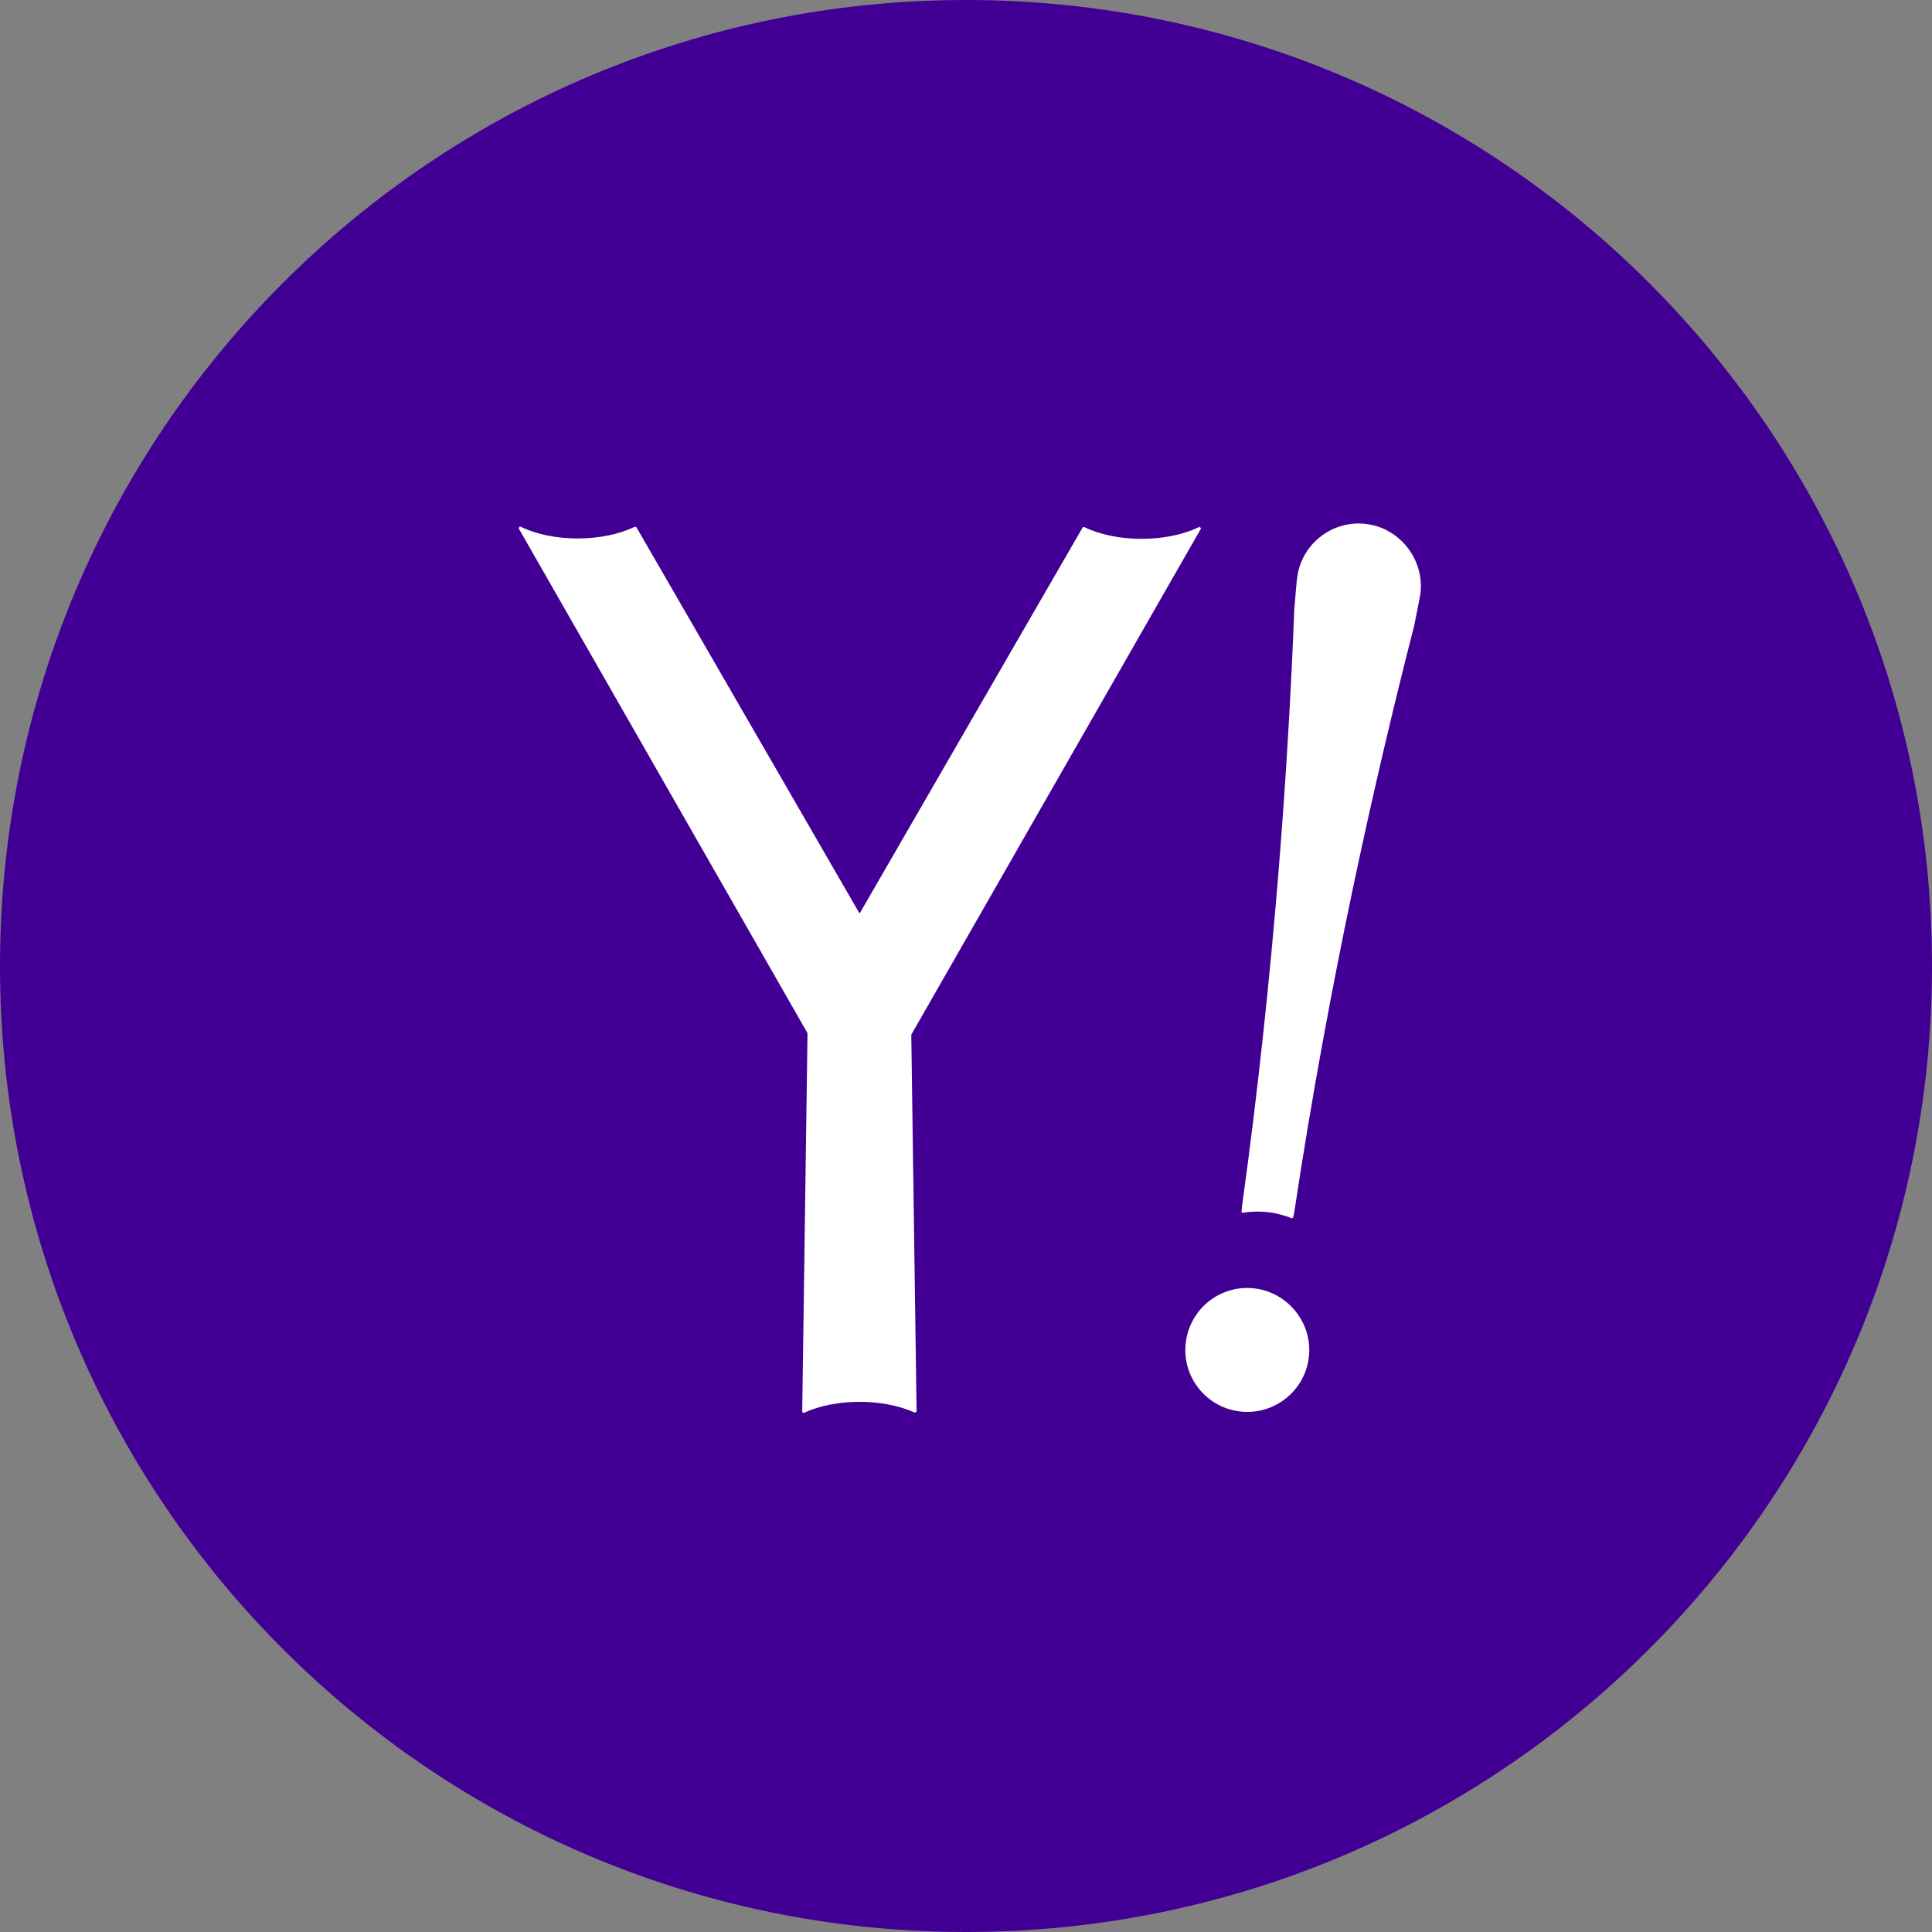<?xml version="1.0" ?><!DOCTYPE svg  PUBLIC '-//W3C//DTD SVG 1.1//EN'  'http://www.w3.org/Graphics/SVG/1.1/DTD/svg11.dtd'><svg enable-background="new 0 0 512 512" id="Layer_1" version="1.1" viewBox="0 0 512 512" xml:space="preserve" xmlns="http://www.w3.org/2000/svg" xmlns:xlink="http://www.w3.org/1999/xlink"><rect x="0" y="0" width="512" height="512" fill="#808080" stroke="none"/><g><path d="M512,256c0,141.4-114.6,256-256,256C114.6,512,0,397.4,0,256C0,114.6,114.6,0,256,0   C397.4,0,512,114.6,512,256z" fill="#410093"/><g><path d="M241.5,274.2l76.7-134c0.1-0.1,0.1-0.3-0.1-0.4c-0.1-0.1-0.3-0.2-0.4-0.1c-4.1,2-9.5,3.1-15.2,3.1    c-5.6,0-11-1.1-15.1-3.1c-0.2-0.1-0.4,0-0.5,0.1l-59.1,102.3l-59.1-102.3c-0.1-0.2-0.3-0.2-0.5-0.2c-4.1,2-9.5,3.1-15.1,3.1    c-5.6,0-11-1.1-15.1-3.1c-0.1-0.1-0.3-0.1-0.4,0.1c-0.1,0.1-0.1,0.3-0.1,0.4L214,273.8L212.6,374c0,0.1,0.1,0.3,0.1,0.3    c0.1,0,0.1,0.1,0.2,0.1s0.1,0,0.2,0c4.1-1.9,9.3-2.9,14.7-2.9c5.3,0,10.5,1,14.5,2.8c0.1,0,0.1,0.1,0.2,0c0.2,0,0.4-0.2,0.4-0.3    c0,0,0-0.1,0-0.1L241.5,274.2z M362.4,138.9c-8.9-1.3-17.3,4.9-18.6,13.9c-0.1,0.5-0.4,3.6-0.8,8.7c-1.6,41-5.3,96.2-13.8,157.8    c-0.1,0.8-0.1,1.4-0.2,1.7c0,0.1,0,0.2,0.1,0.3c0,0,0.1,0.1,0.2,0.1c0,0,0.1,0,0.1,0c2.3-0.4,4.7-0.4,7.2-0.1    c2,0.3,3.8,0.8,5.6,1.5c0.1,0.1,0.2,0.1,0.3,0c0.1-0.1,0.1-0.1,0.2-0.2c0.1-0.3,0.2-0.8,0.3-1.4c9.3-61.6,21.6-115.7,31.8-155.5    c0.9-4.6,1.5-7.5,1.6-8.2C377.6,148.6,371.3,140.2,362.4,138.9z M332.9,341.5c-9-1.3-17.3,4.9-18.6,13.9    c-1.3,9,4.9,17.3,13.9,18.6c8.9,1.3,17.3-4.9,18.6-13.9C348.1,351.2,341.8,342.8,332.9,341.5z" fill="#FFFFFF"/></g></g></svg>